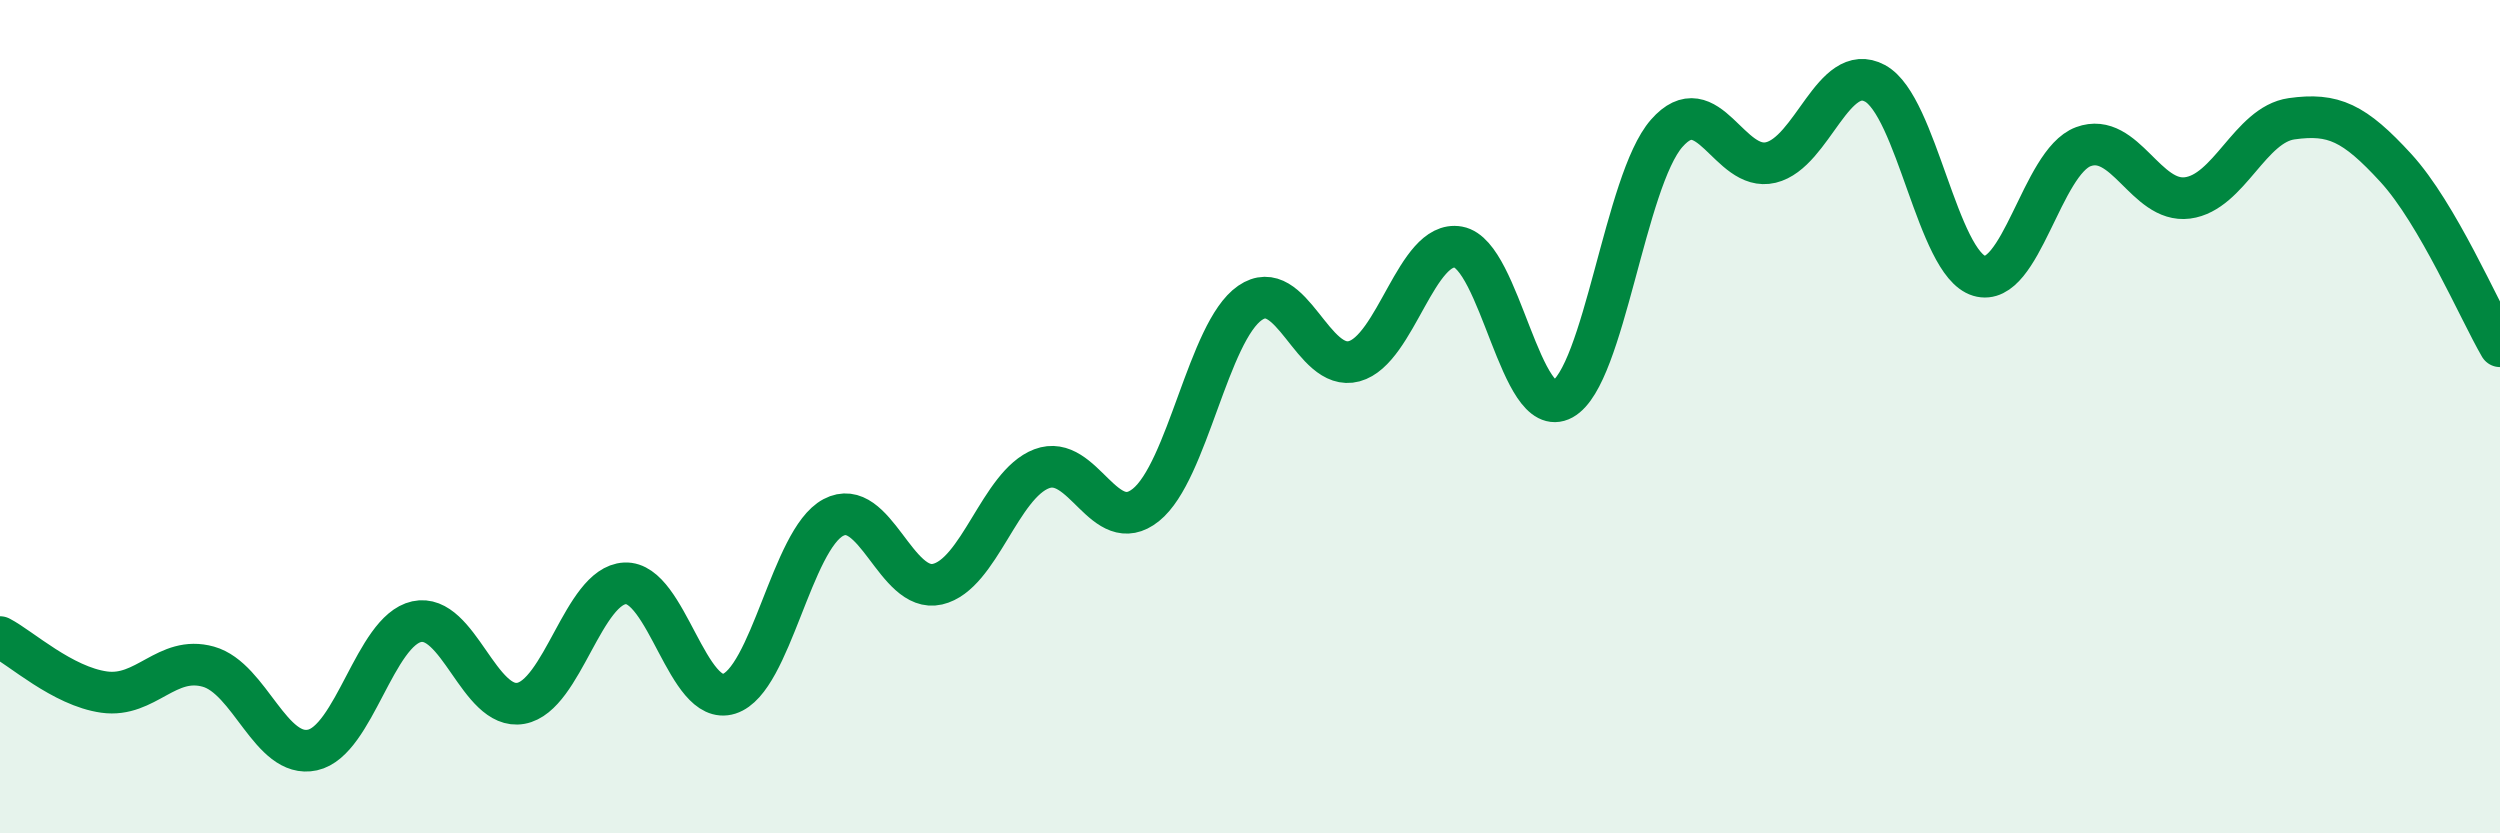 
    <svg width="60" height="20" viewBox="0 0 60 20" xmlns="http://www.w3.org/2000/svg">
      <path
        d="M 0,15.29 C 0.5,15.55 1.5,16.47 2.5,16.61 C 3.5,16.75 4,15.72 5,16 C 6,16.28 6.5,18.22 7.5,18 C 8.5,17.78 9,15.14 10,14.92 C 11,14.7 11.5,17.06 12.5,16.88 C 13.5,16.7 14,14.05 15,14 C 16,13.95 16.5,16.97 17.5,16.65 C 18.5,16.33 19,12.95 20,12.42 C 21,11.89 21.5,14.25 22.5,14.02 C 23.5,13.79 24,11.63 25,11.25 C 26,10.87 26.5,12.92 27.5,12.12 C 28.5,11.32 29,7.96 30,7.27 C 31,6.58 31.5,8.94 32.5,8.67 C 33.5,8.4 34,5.75 35,5.93 C 36,6.11 36.5,10.13 37.5,9.58 C 38.5,9.03 39,4.34 40,3.2 C 41,2.06 41.5,4.14 42.5,3.9 C 43.5,3.66 44,1.46 45,2 C 46,2.54 46.5,6.32 47.5,6.62 C 48.5,6.92 49,3.89 50,3.52 C 51,3.15 51.5,4.88 52.5,4.75 C 53.5,4.62 54,2.99 55,2.85 C 56,2.71 56.5,2.94 57.5,4.03 C 58.5,5.12 59.5,7.45 60,8.31L60 20L0 20Z"
        fill="#008740"
        opacity="0.1"
        stroke-linecap="round"
        stroke-linejoin="round"
      />
      <path
        d="M 0,15.29 C 0.5,15.55 1.5,16.47 2.5,16.61 C 3.5,16.75 4,15.72 5,16 C 6,16.28 6.5,18.22 7.5,18 C 8.5,17.78 9,15.14 10,14.92 C 11,14.7 11.5,17.06 12.5,16.88 C 13.5,16.7 14,14.05 15,14 C 16,13.95 16.5,16.97 17.5,16.65 C 18.5,16.33 19,12.95 20,12.42 C 21,11.89 21.5,14.25 22.5,14.02 C 23.5,13.79 24,11.63 25,11.25 C 26,10.87 26.5,12.92 27.5,12.12 C 28.5,11.32 29,7.96 30,7.27 C 31,6.58 31.5,8.94 32.5,8.67 C 33.5,8.4 34,5.75 35,5.93 C 36,6.11 36.5,10.13 37.5,9.58 C 38.5,9.03 39,4.34 40,3.2 C 41,2.06 41.5,4.14 42.5,3.9 C 43.5,3.66 44,1.46 45,2 C 46,2.54 46.5,6.32 47.5,6.62 C 48.5,6.92 49,3.89 50,3.52 C 51,3.15 51.5,4.88 52.5,4.75 C 53.5,4.62 54,2.99 55,2.85 C 56,2.71 56.5,2.94 57.5,4.03 C 58.5,5.12 59.5,7.45 60,8.31"
        stroke="#008740"
        stroke-width="1"
        fill="none"
        stroke-linecap="round"
        stroke-linejoin="round"
      />
    </svg>
  